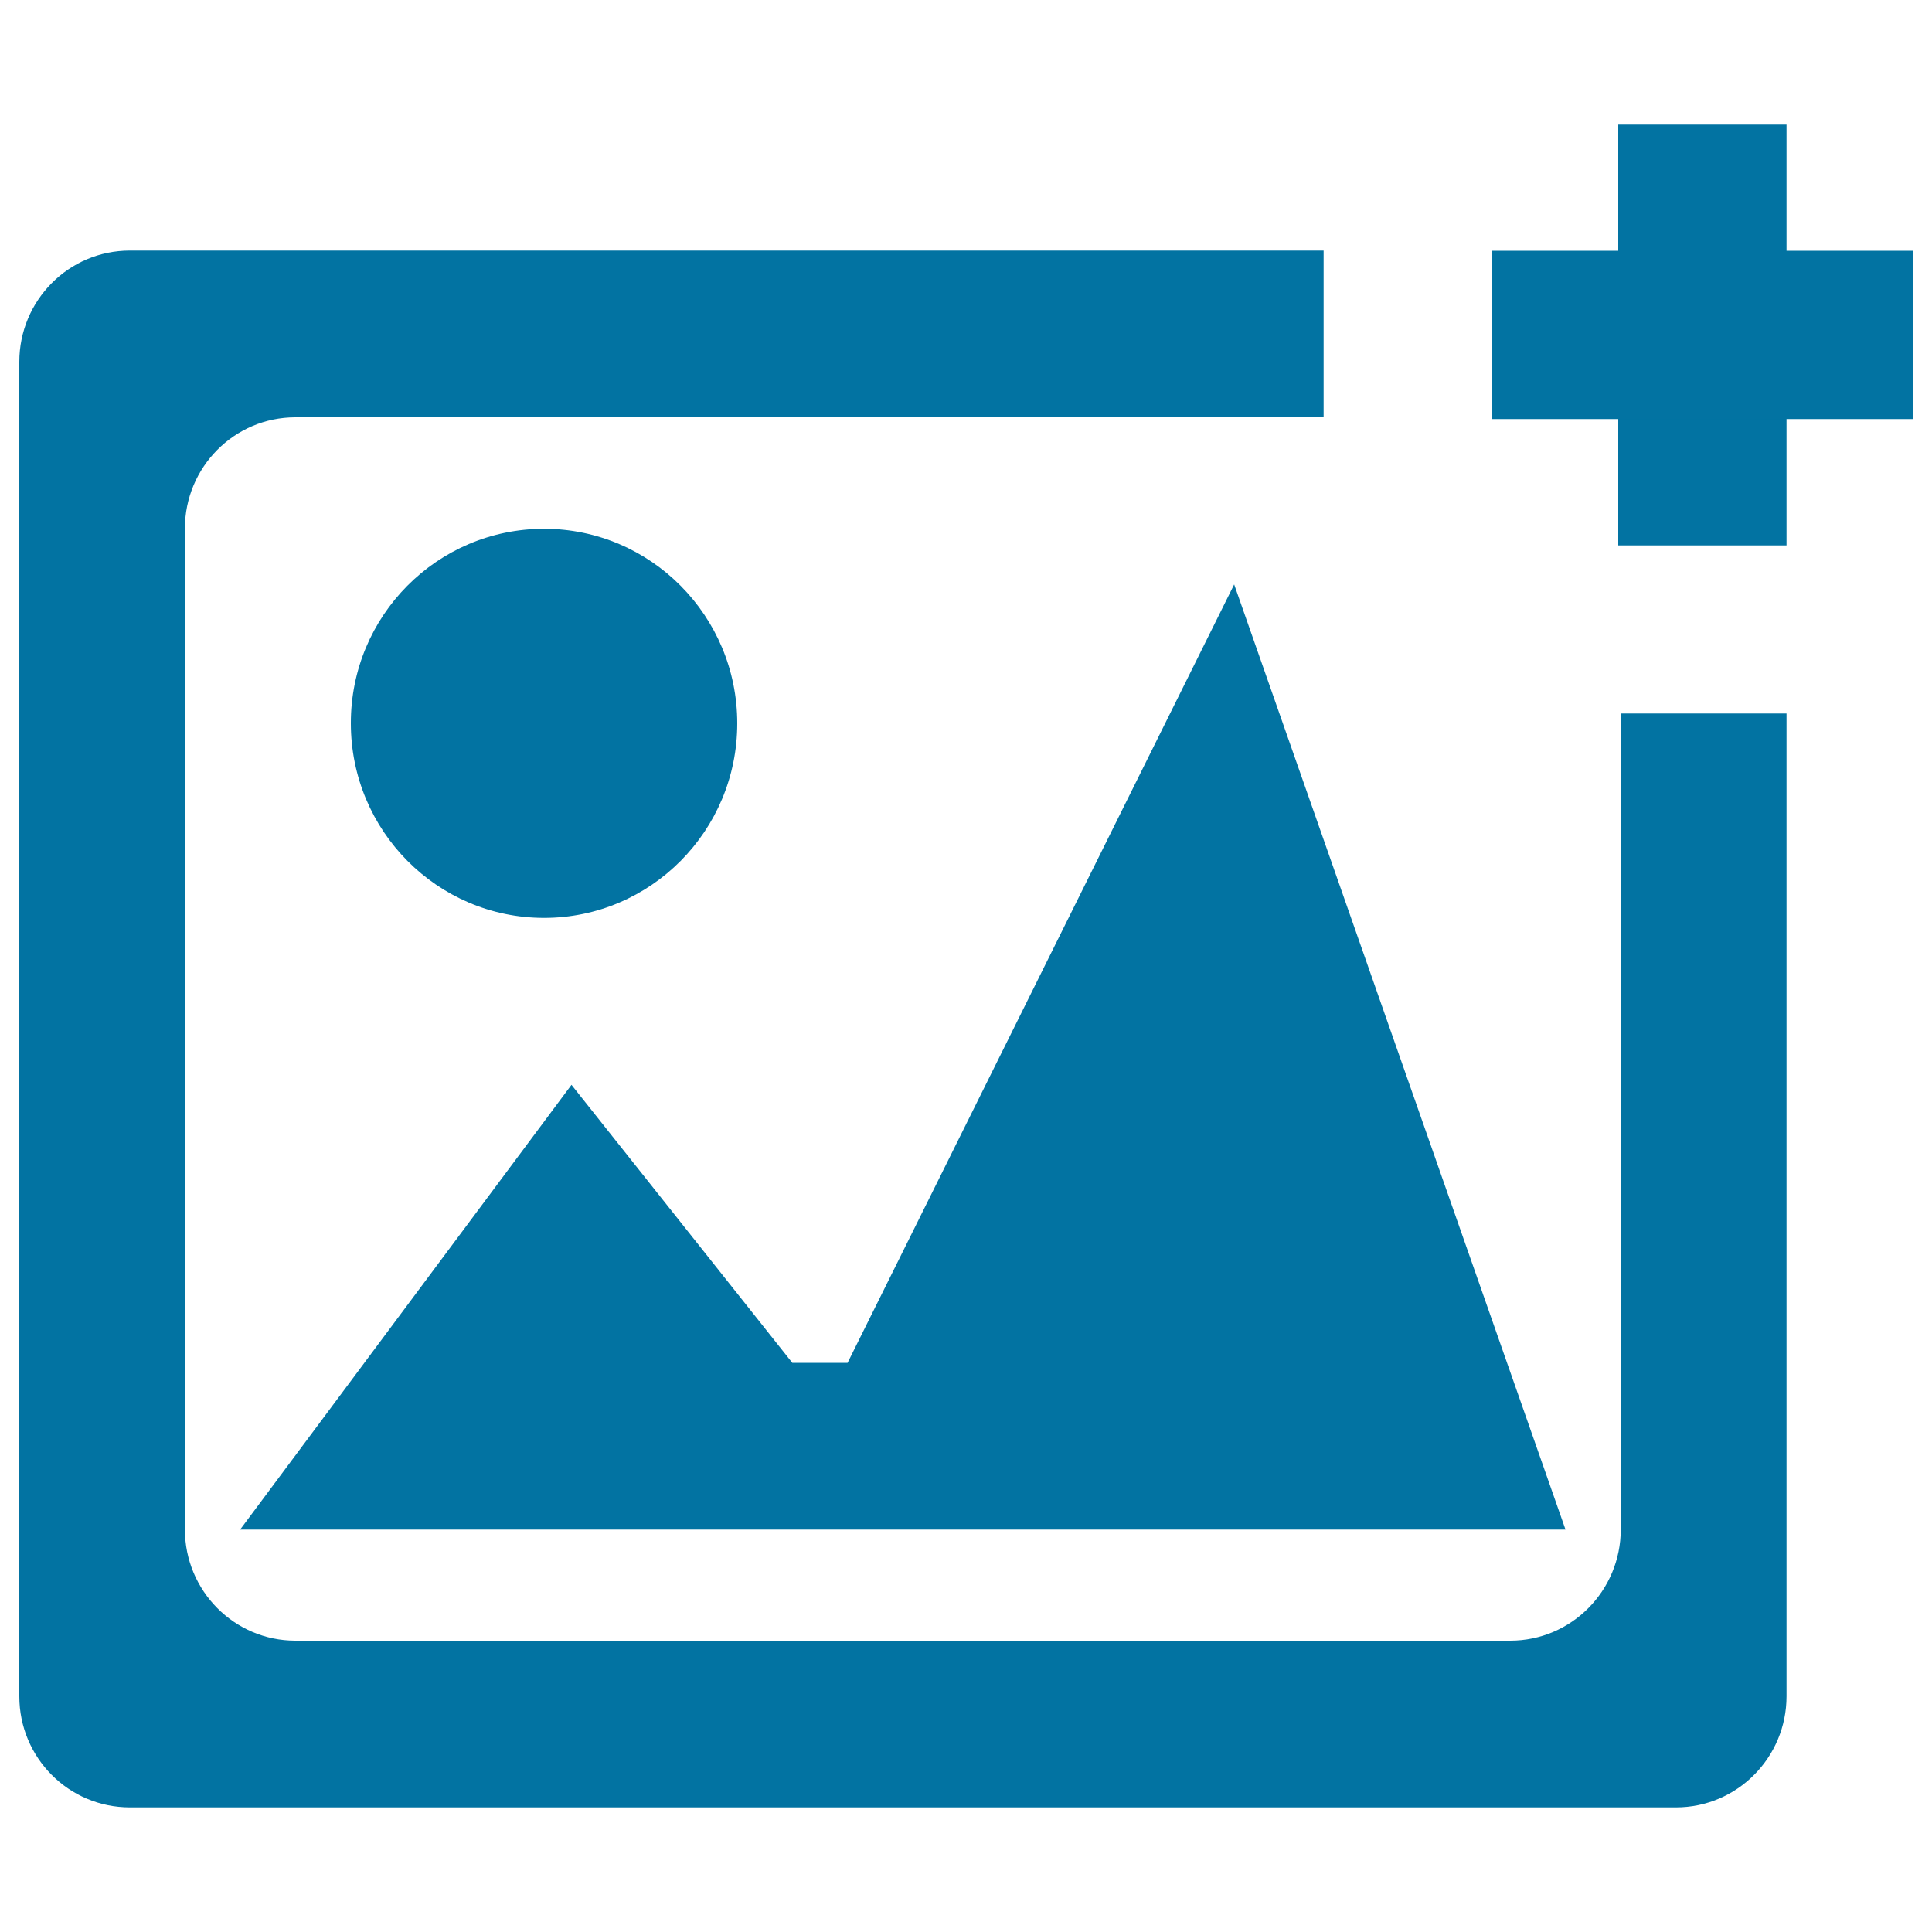 <svg xmlns="http://www.w3.org/2000/svg" viewBox="0 0 1000 1000" style="fill:#0273a2">
<title>Picture SVG icon</title>
<path d="M281.6,273.7c55.2,0,100,45.1,100,100.7c0,55.6-44.8,100.7-100,100.7s-100-45.1-100-100.7C181.5,318.8,226.3,273.7,281.6,273.7z"/><path d="M124.3,791.7l171.5-230.2l114.3,143.9h28.6l200.1-402.9l171.5,489.2H124.3z"/><path d="M838.9,369.3v422.3c0,31.8-25.6,57.6-57.2,57.6H152.9c-31.6,0-57.2-25.8-57.2-57.6v-518c0-31.8,25.6-57.6,57.2-57.6h532.2v-86.3H67.2c-31.6,0-57.2,25.8-57.2,57.6V878c0,31.8,25.6,57.5,57.2,57.5h800.3c31.6,0,57.2-25.8,57.2-57.5V369.3H838.9z"/><path d="M837.6,64.5h87.1v217.8h-87.1V64.5z"/><path d="M772.2,129.8H990v87.1H772.2V129.8z"/>
</svg>